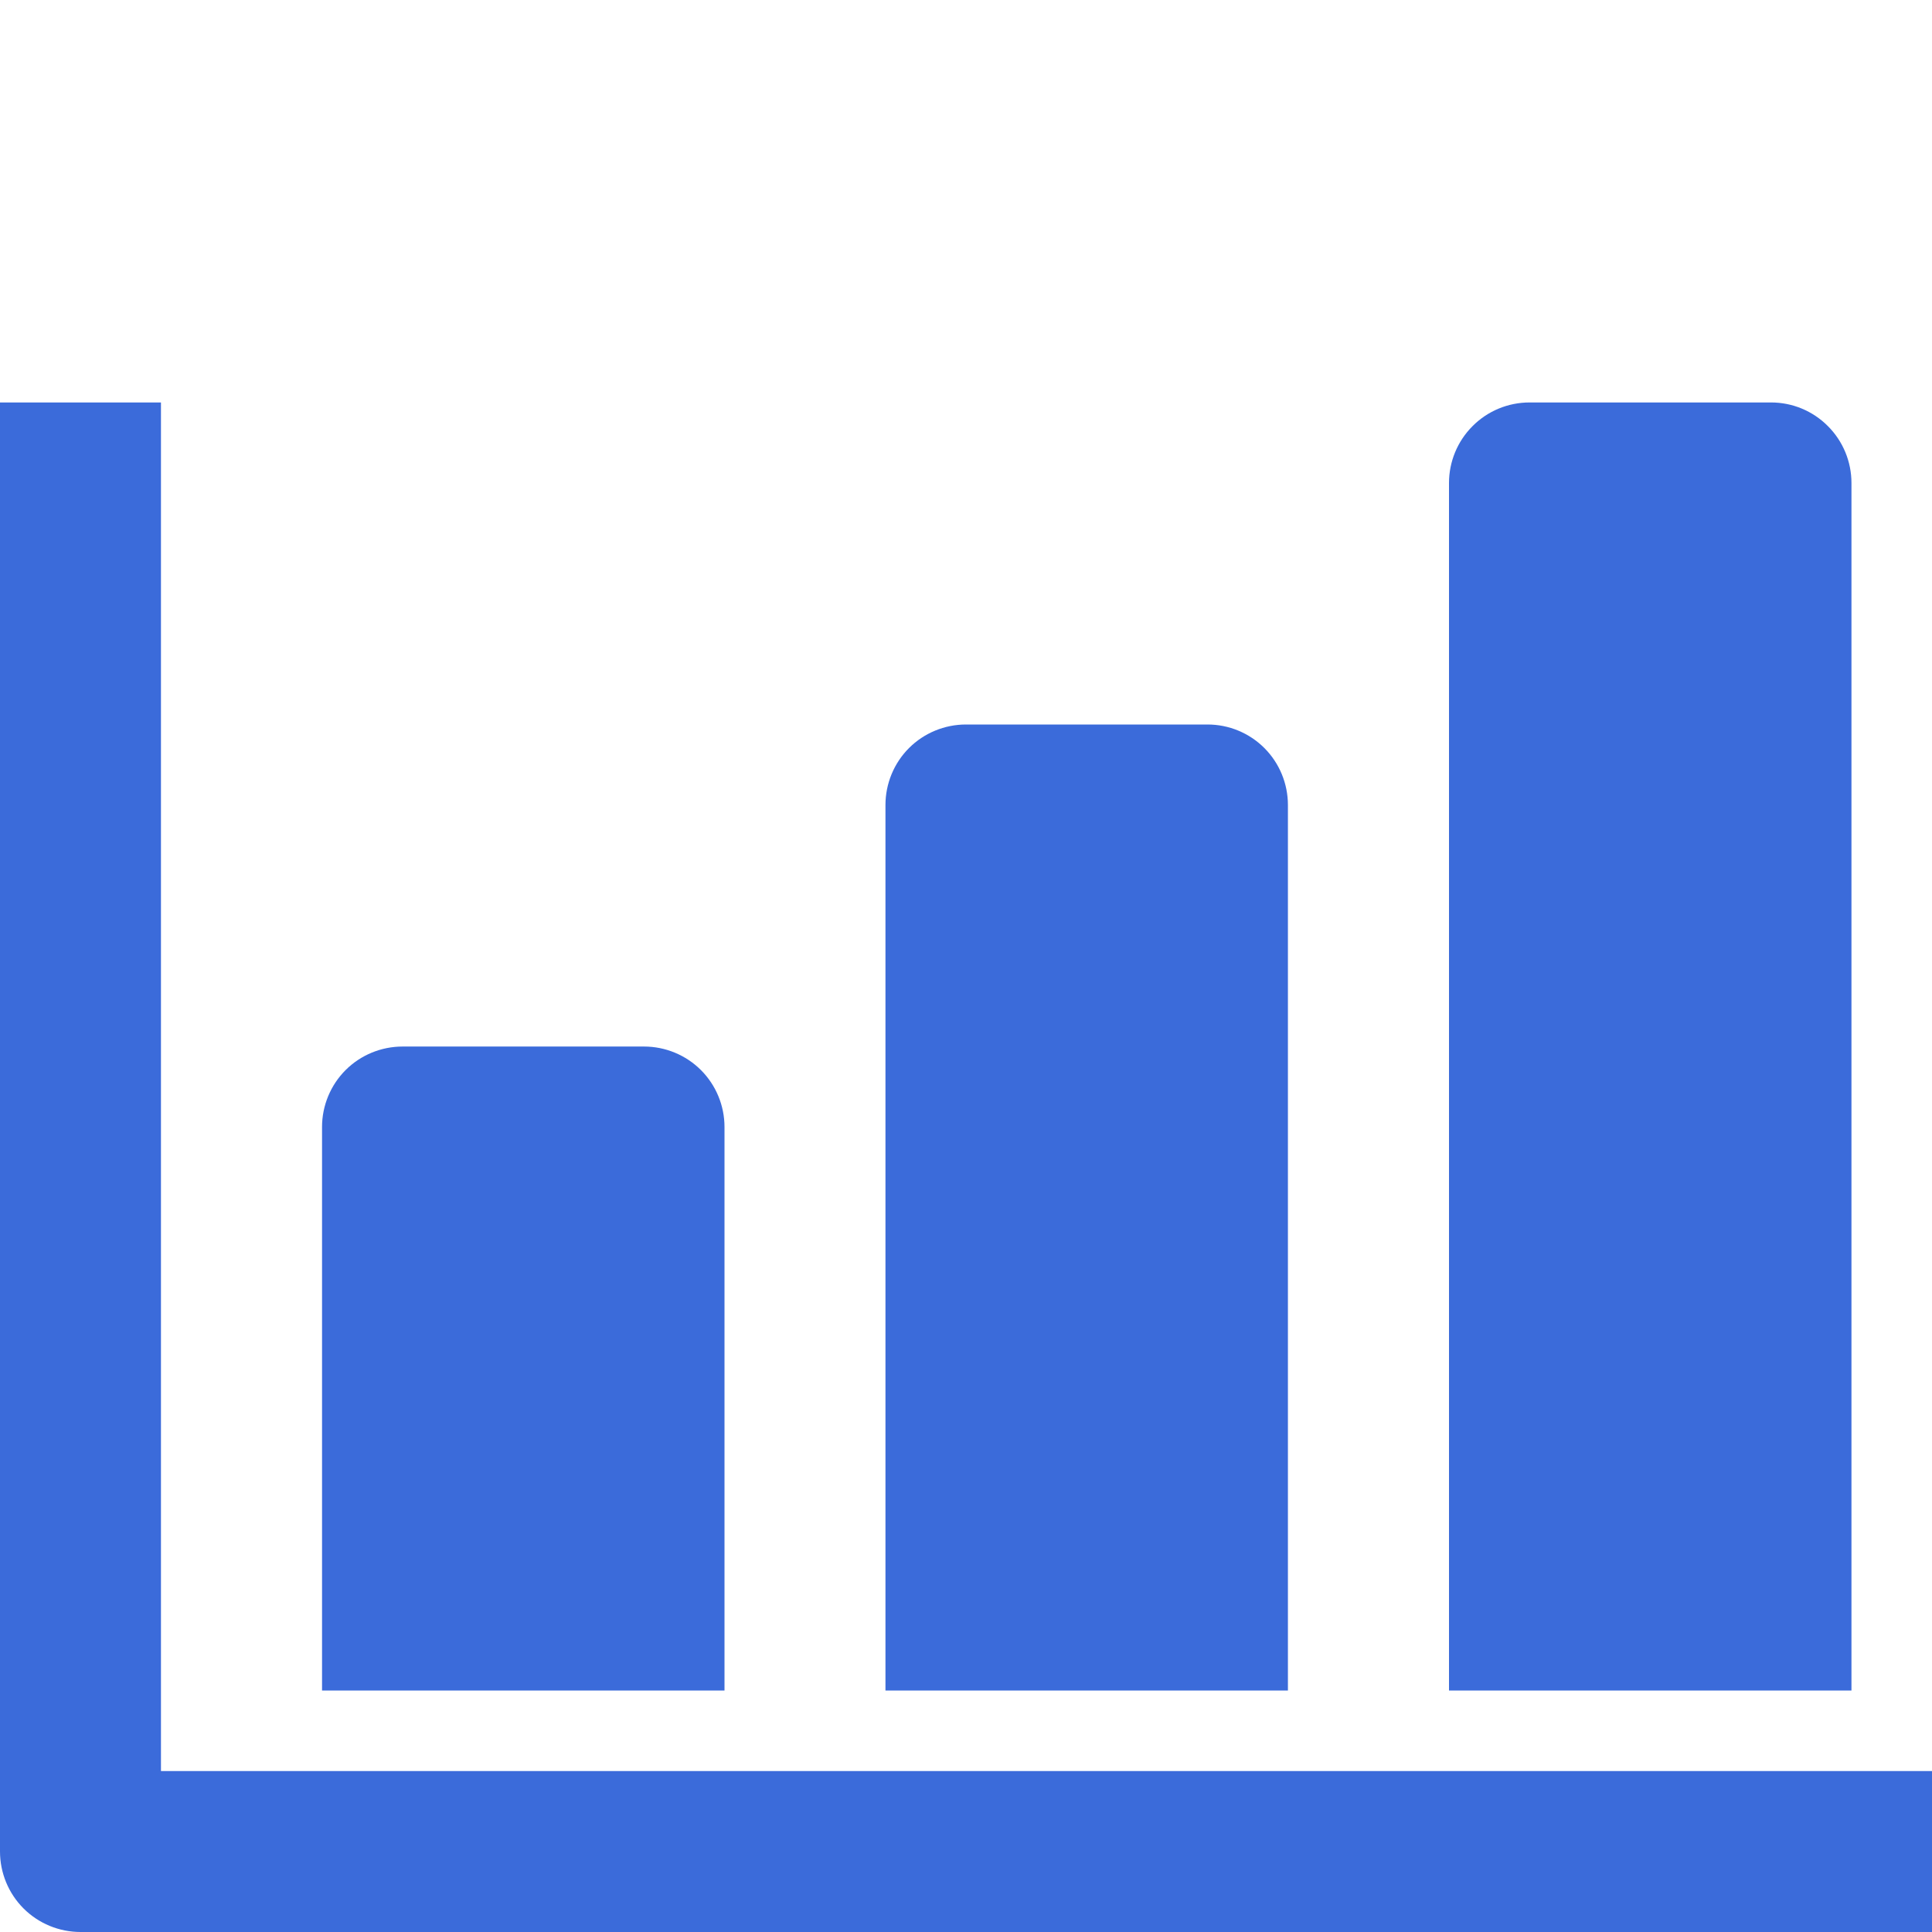<?xml version="1.0" encoding="UTF-8"?> <svg xmlns="http://www.w3.org/2000/svg" width="16" height="16" viewBox="0 0 16 16" fill="none"> <g clip-path="url(#clip0)"> <path d="M1.333 14.667V3.333H0V15.333C0 15.51 0.07 15.68 0.195 15.805C0.32 15.93 0.49 16 0.667 16H16V14.667H1.333Z" fill="#3B6BDA"></path> <path d="M6 9.333C6 9.157 5.93 8.987 5.805 8.862C5.68 8.737 5.51 8.667 5.334 8.667H3.334C3.157 8.667 2.987 8.737 2.862 8.862C2.737 8.987 2.667 9.157 2.667 9.333V14H6V9.333Z" fill="#3B6BDA"></path> <path d="M10.666 6.667C10.666 6.49 10.596 6.32 10.471 6.195C10.346 6.07 10.177 6 10 6H8C7.823 6 7.653 6.07 7.528 6.195C7.403 6.32 7.333 6.49 7.333 6.667V14H10.666V6.667Z" fill="#3B6BDA"></path> <path d="M15.333 4C15.333 3.823 15.263 3.654 15.138 3.529C15.013 3.403 14.844 3.333 14.667 3.333H12.667C12.49 3.333 12.32 3.403 12.195 3.529C12.07 3.654 12 3.823 12 4V14H15.333V4Z" fill="#3B6BDA"></path> </g> <defs> <clipPath id="clip0"> <rect width="16" height="16" fill="white"></rect> </clipPath> </defs> </svg> 